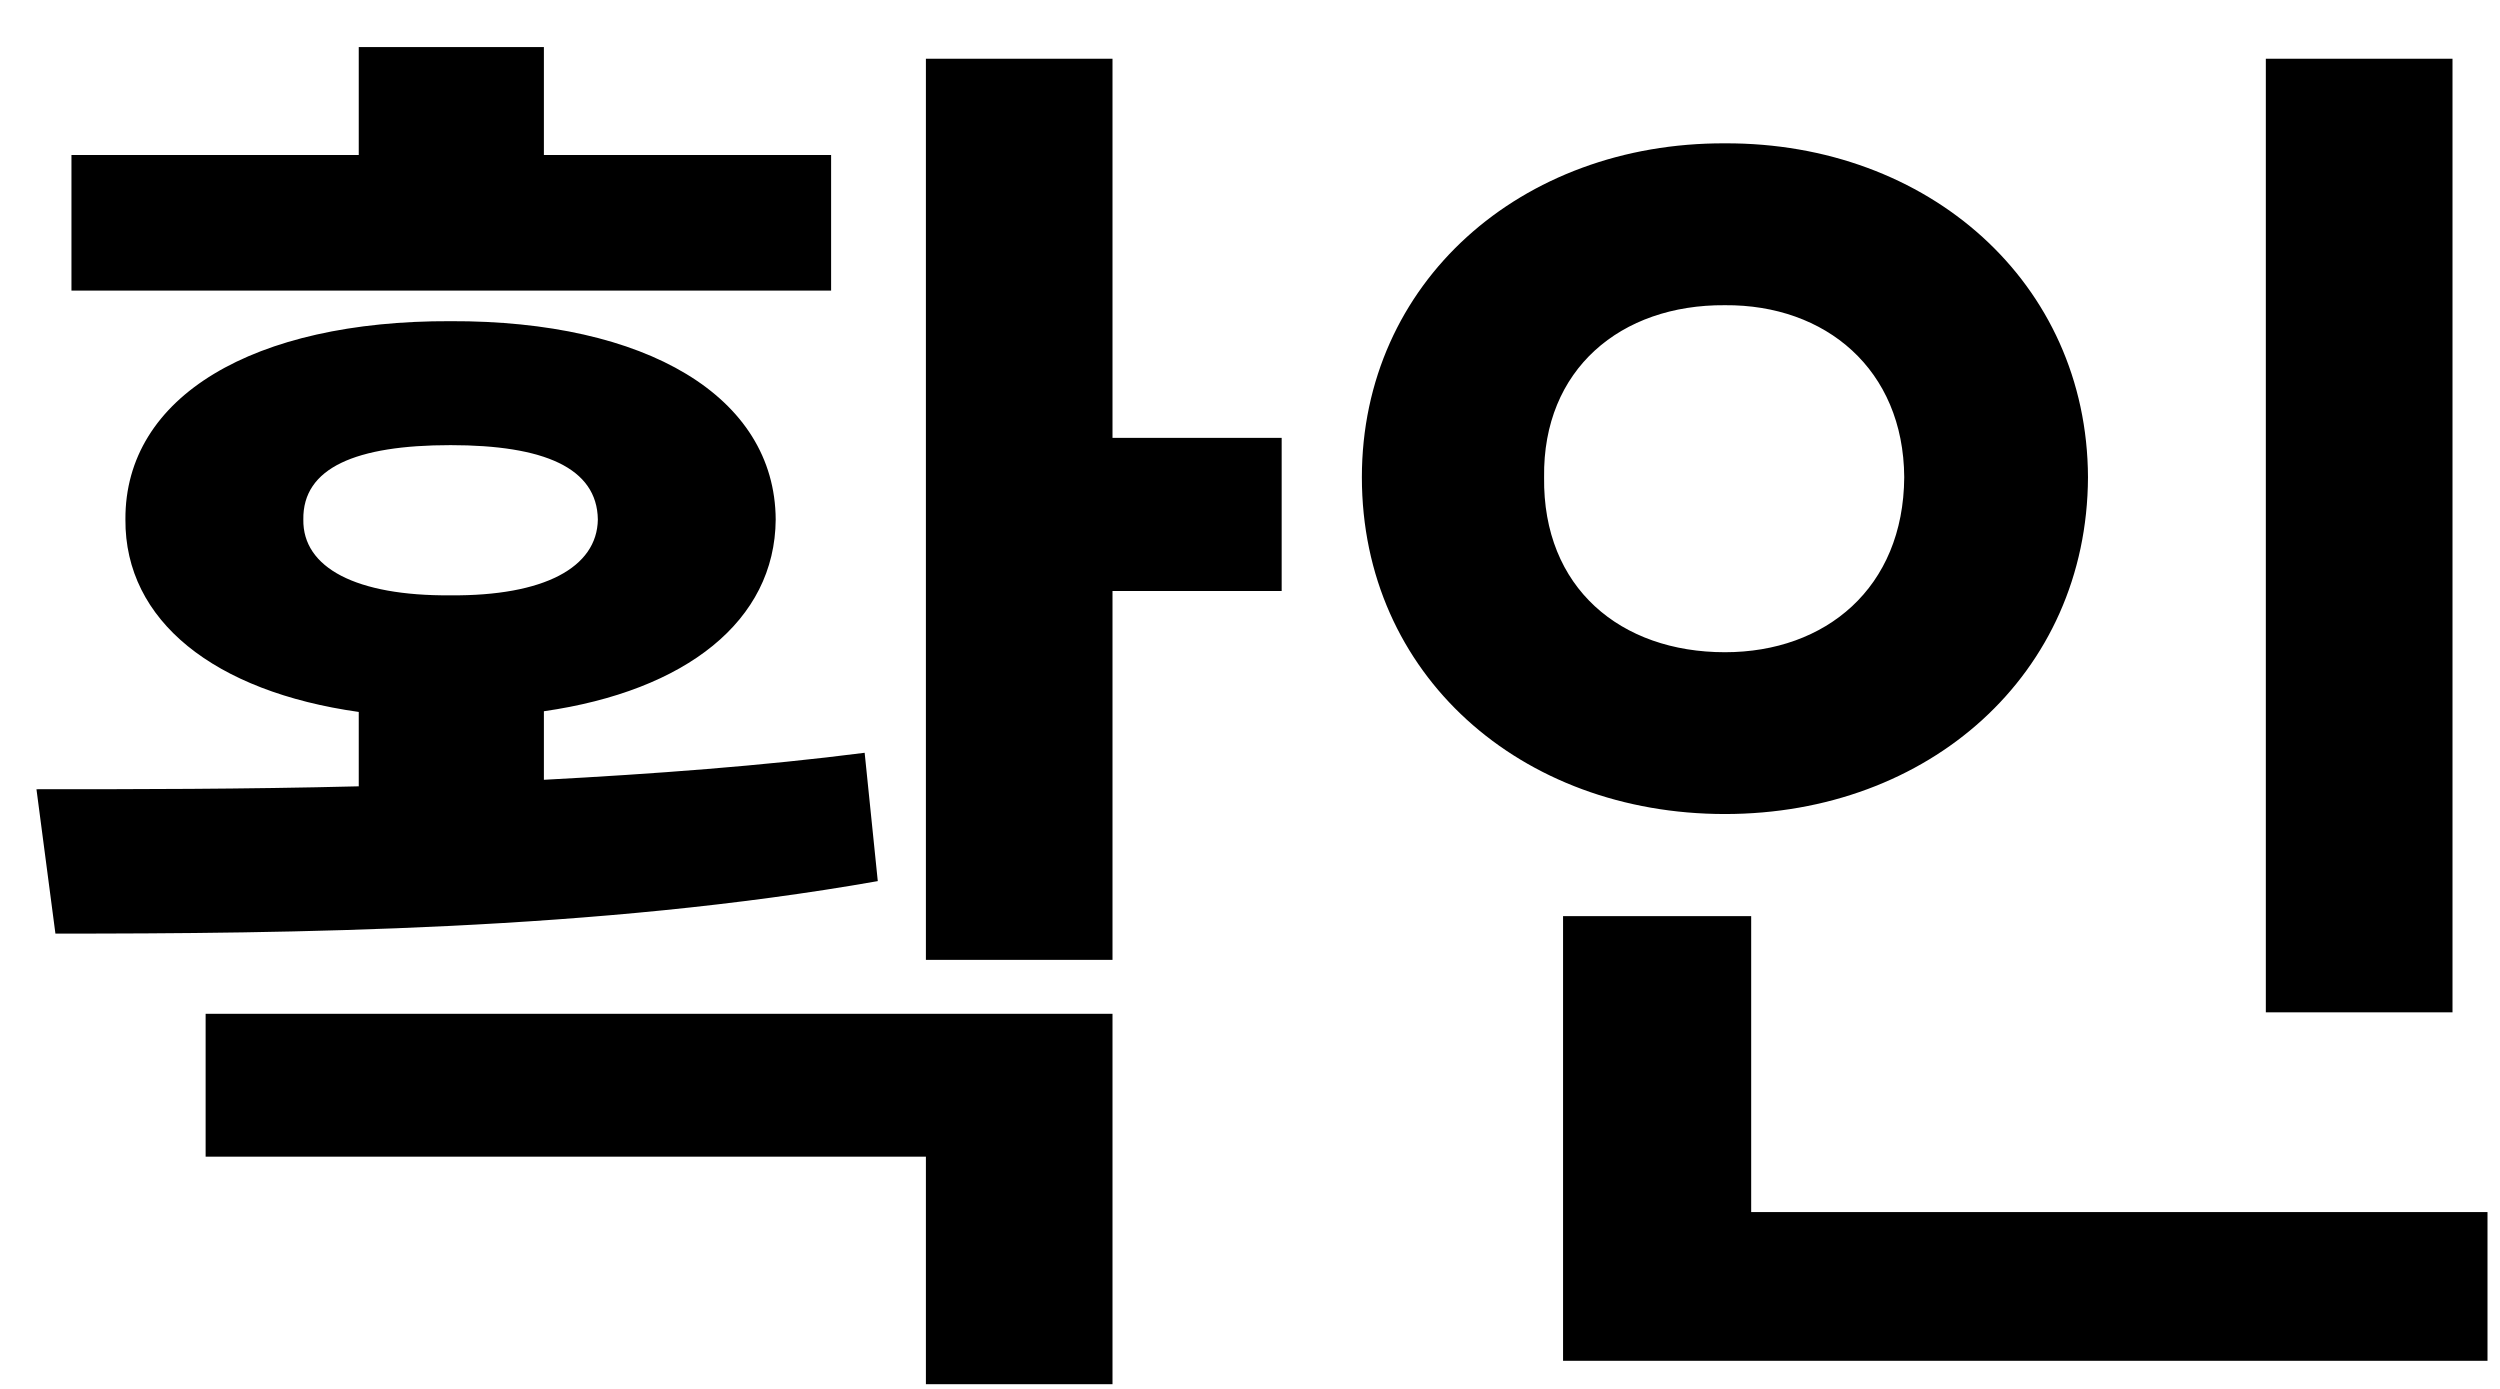 <svg width="36" height="20" viewBox="0 0 36 20" fill="none" xmlns="http://www.w3.org/2000/svg">
<path d="M16.02 0.846H13.333V13.822H16.02V8.51H18.456V6.305H16.02V0.846ZM0.525 11.365L0.798 13.444C4.168 13.444 8.598 13.402 12.64 12.688L12.451 10.84C10.981 11.029 9.407 11.145 7.832 11.229V10.242C9.879 9.948 11.16 8.94 11.17 7.481C11.16 5.707 9.302 4.615 6.488 4.625C3.654 4.615 1.796 5.707 1.806 7.481C1.796 8.94 3.087 9.959 5.166 10.252V11.323C3.507 11.365 1.922 11.365 0.525 11.365ZM1.029 4.185H11.968V2.232H7.832V0.678H5.166V2.232H1.029V4.185ZM2.961 16.656H13.333V19.932H16.02V14.599H2.961V16.656ZM4.368 7.481C4.357 6.736 5.124 6.41 6.488 6.41C7.832 6.41 8.598 6.736 8.609 7.481C8.598 8.174 7.832 8.583 6.488 8.573C5.124 8.583 4.357 8.174 4.368 7.481ZM35.316 0.846H32.628V14.578H35.316V0.846ZM19.611 6.872C19.611 9.717 21.899 11.722 24.839 11.722C27.768 11.722 30.056 9.717 30.067 6.872C30.056 4.069 27.768 2.053 24.839 2.064C21.899 2.053 19.611 4.069 19.611 6.872ZM22.235 6.872C22.214 5.318 23.338 4.384 24.839 4.395C26.288 4.384 27.411 5.318 27.421 6.872C27.411 8.468 26.288 9.392 24.839 9.392C23.338 9.392 22.214 8.468 22.235 6.872ZM22.508 19.596H35.82V17.454H25.217V13.192H22.508V19.596Z" fill="black"/>
</svg>
